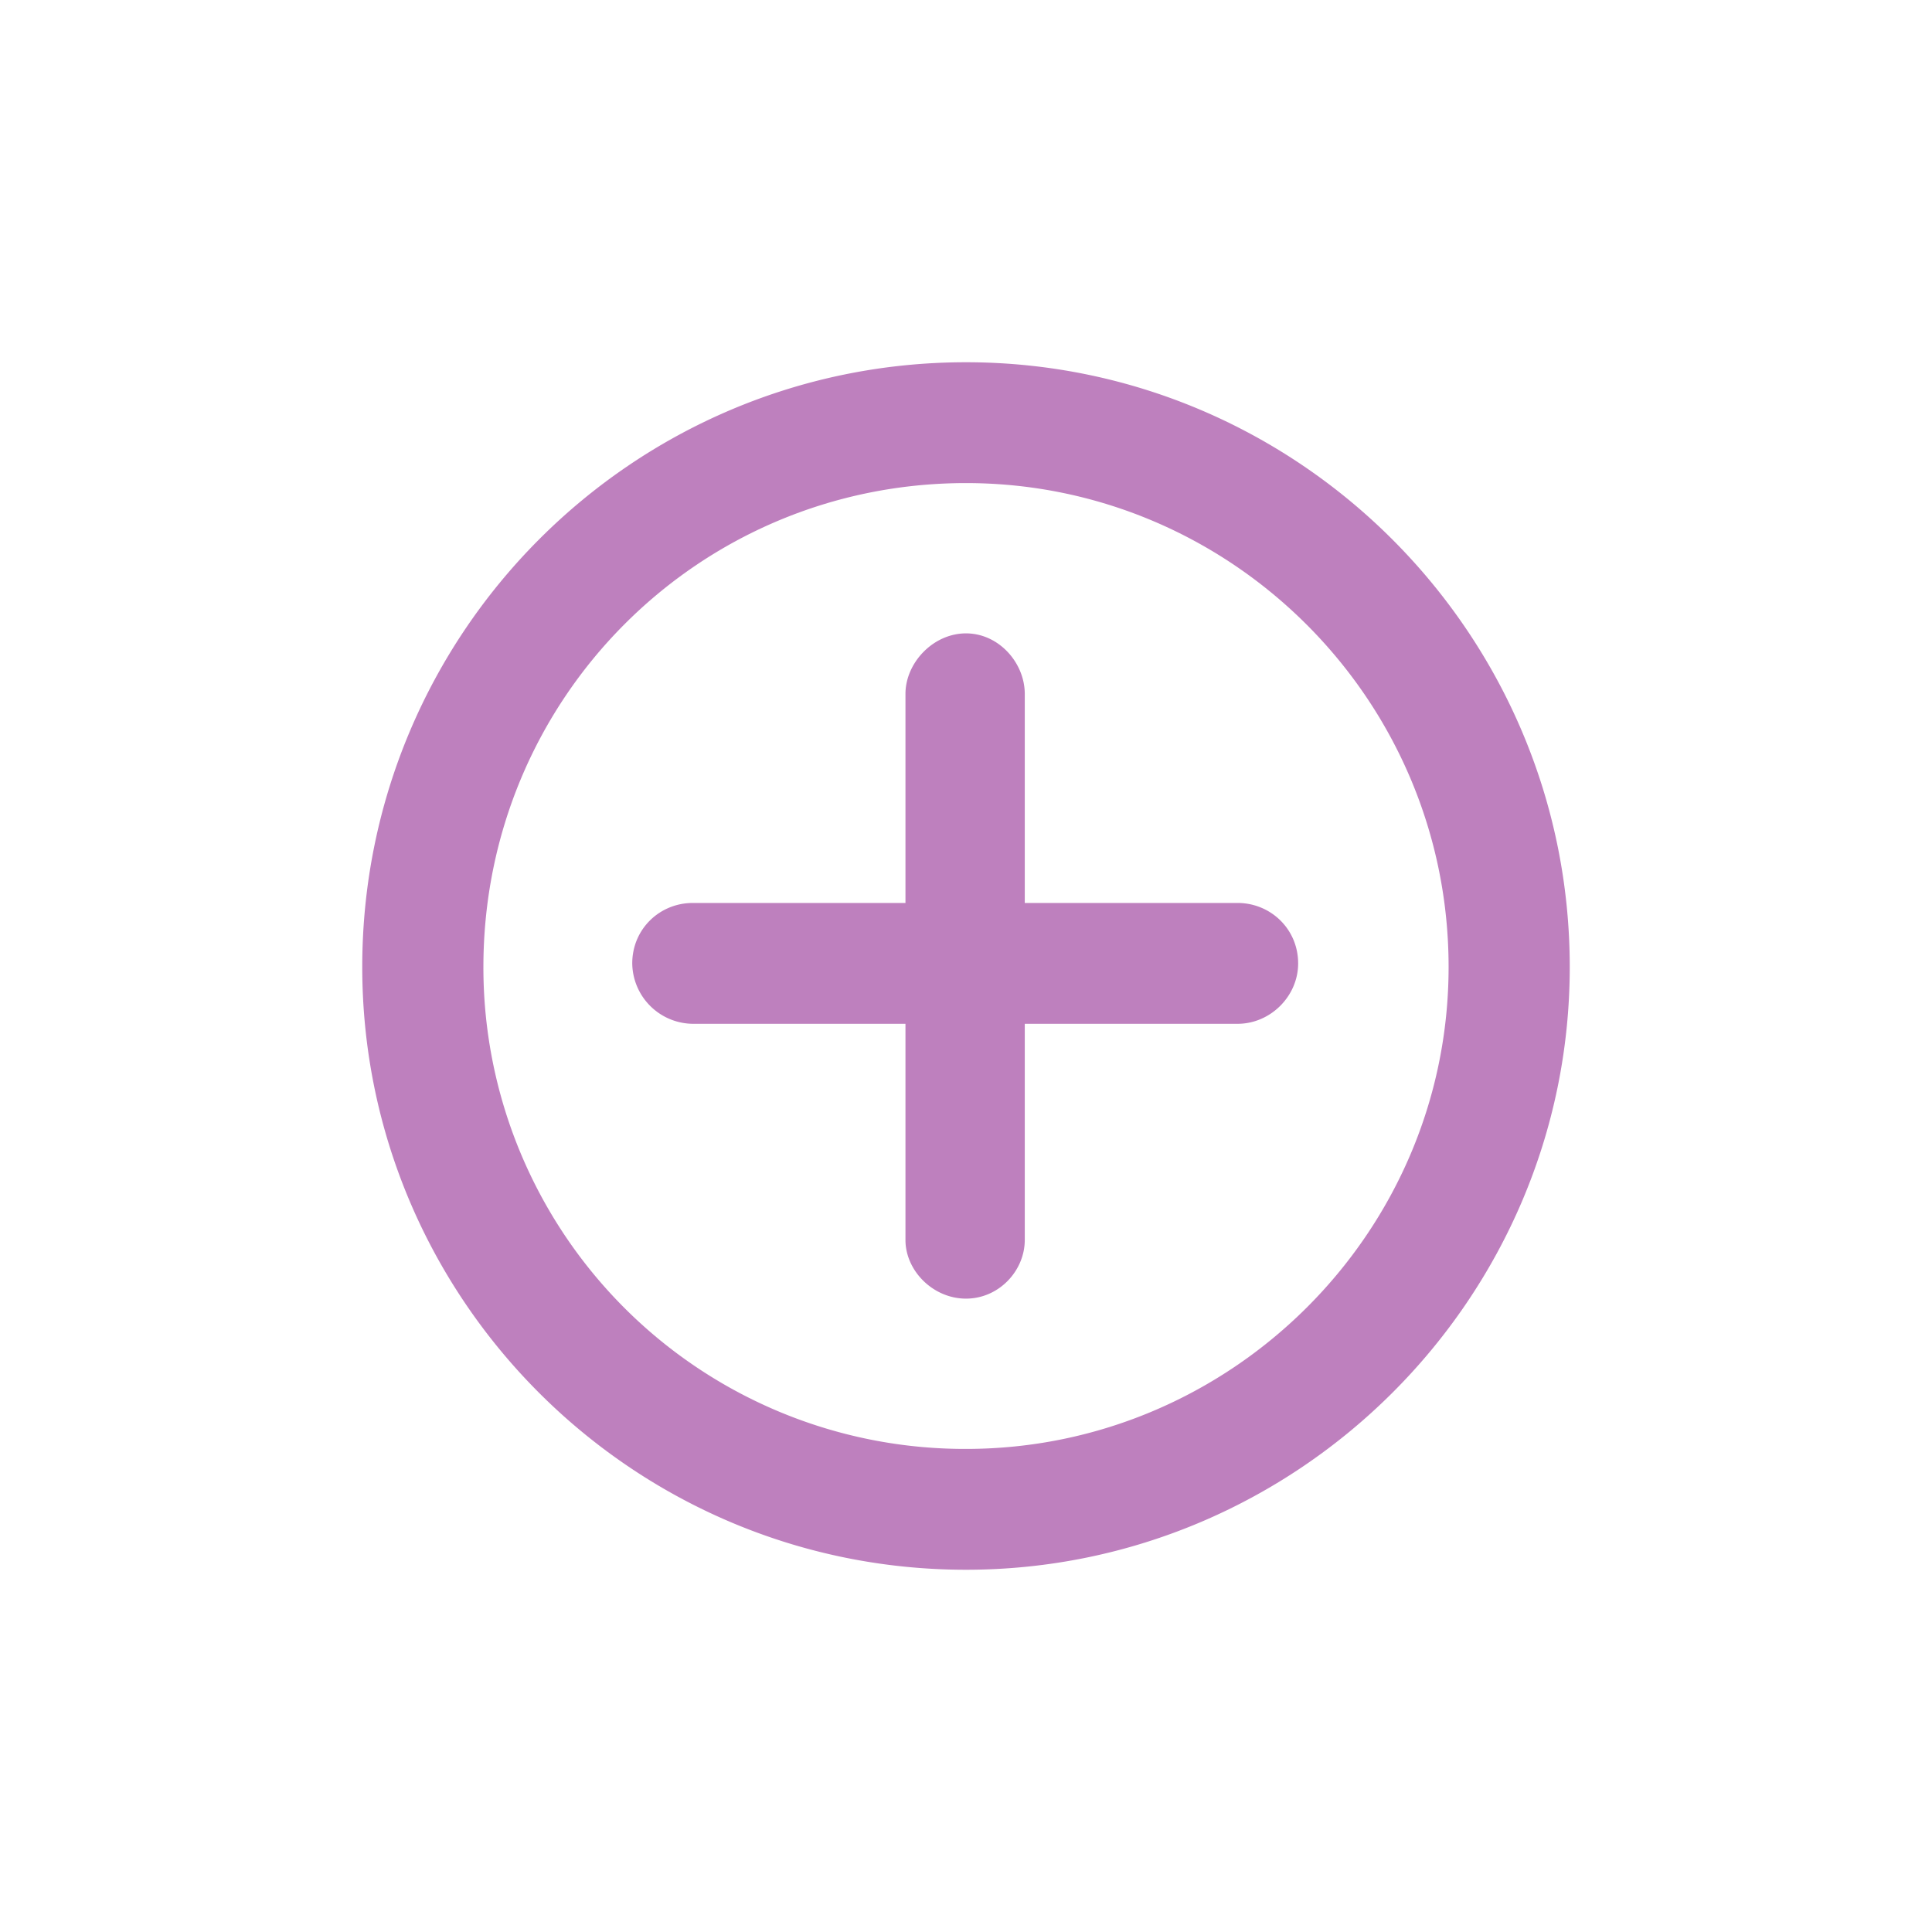 <svg viewBox="0 0 48 48" xmlns="http://www.w3.org/2000/svg" fill-rule="evenodd" clip-rule="evenodd" stroke-linejoin="round" stroke-miterlimit="2"><path fill="#fff" d="M0 0h48v48H0z"/><path d="M32.252 23.936c0 .814-.688 1.5-1.504 1.5H25.46v5.37c0 .768-.644 1.458-1.46 1.458s-1.504-.69-1.504-1.458v-5.37H17.21a1.52 1.52 0 01-1.502-1.5c0-.858.686-1.502 1.502-1.502h5.286V17.24c0-.772.688-1.504 1.504-1.504.816 0 1.46.732 1.46 1.504v5.194h5.288c.816 0 1.504.644 1.504 1.502m3.738.088c0-6.656-5.412-12.022-11.99-12.022-6.66 0-11.99 5.366-11.99 12.022A11.96 11.96 0 0024 35.998c6.578 0 11.99-5.364 11.99-11.974m3.01 0C39 32.264 32.252 39 24 39c-8.292 0-15-6.736-15-14.976C9 15.736 15.708 9 24 9c8.252 0 15 6.736 15 15.024" fill="#be80be" fill-rule="nonzero"/></svg>